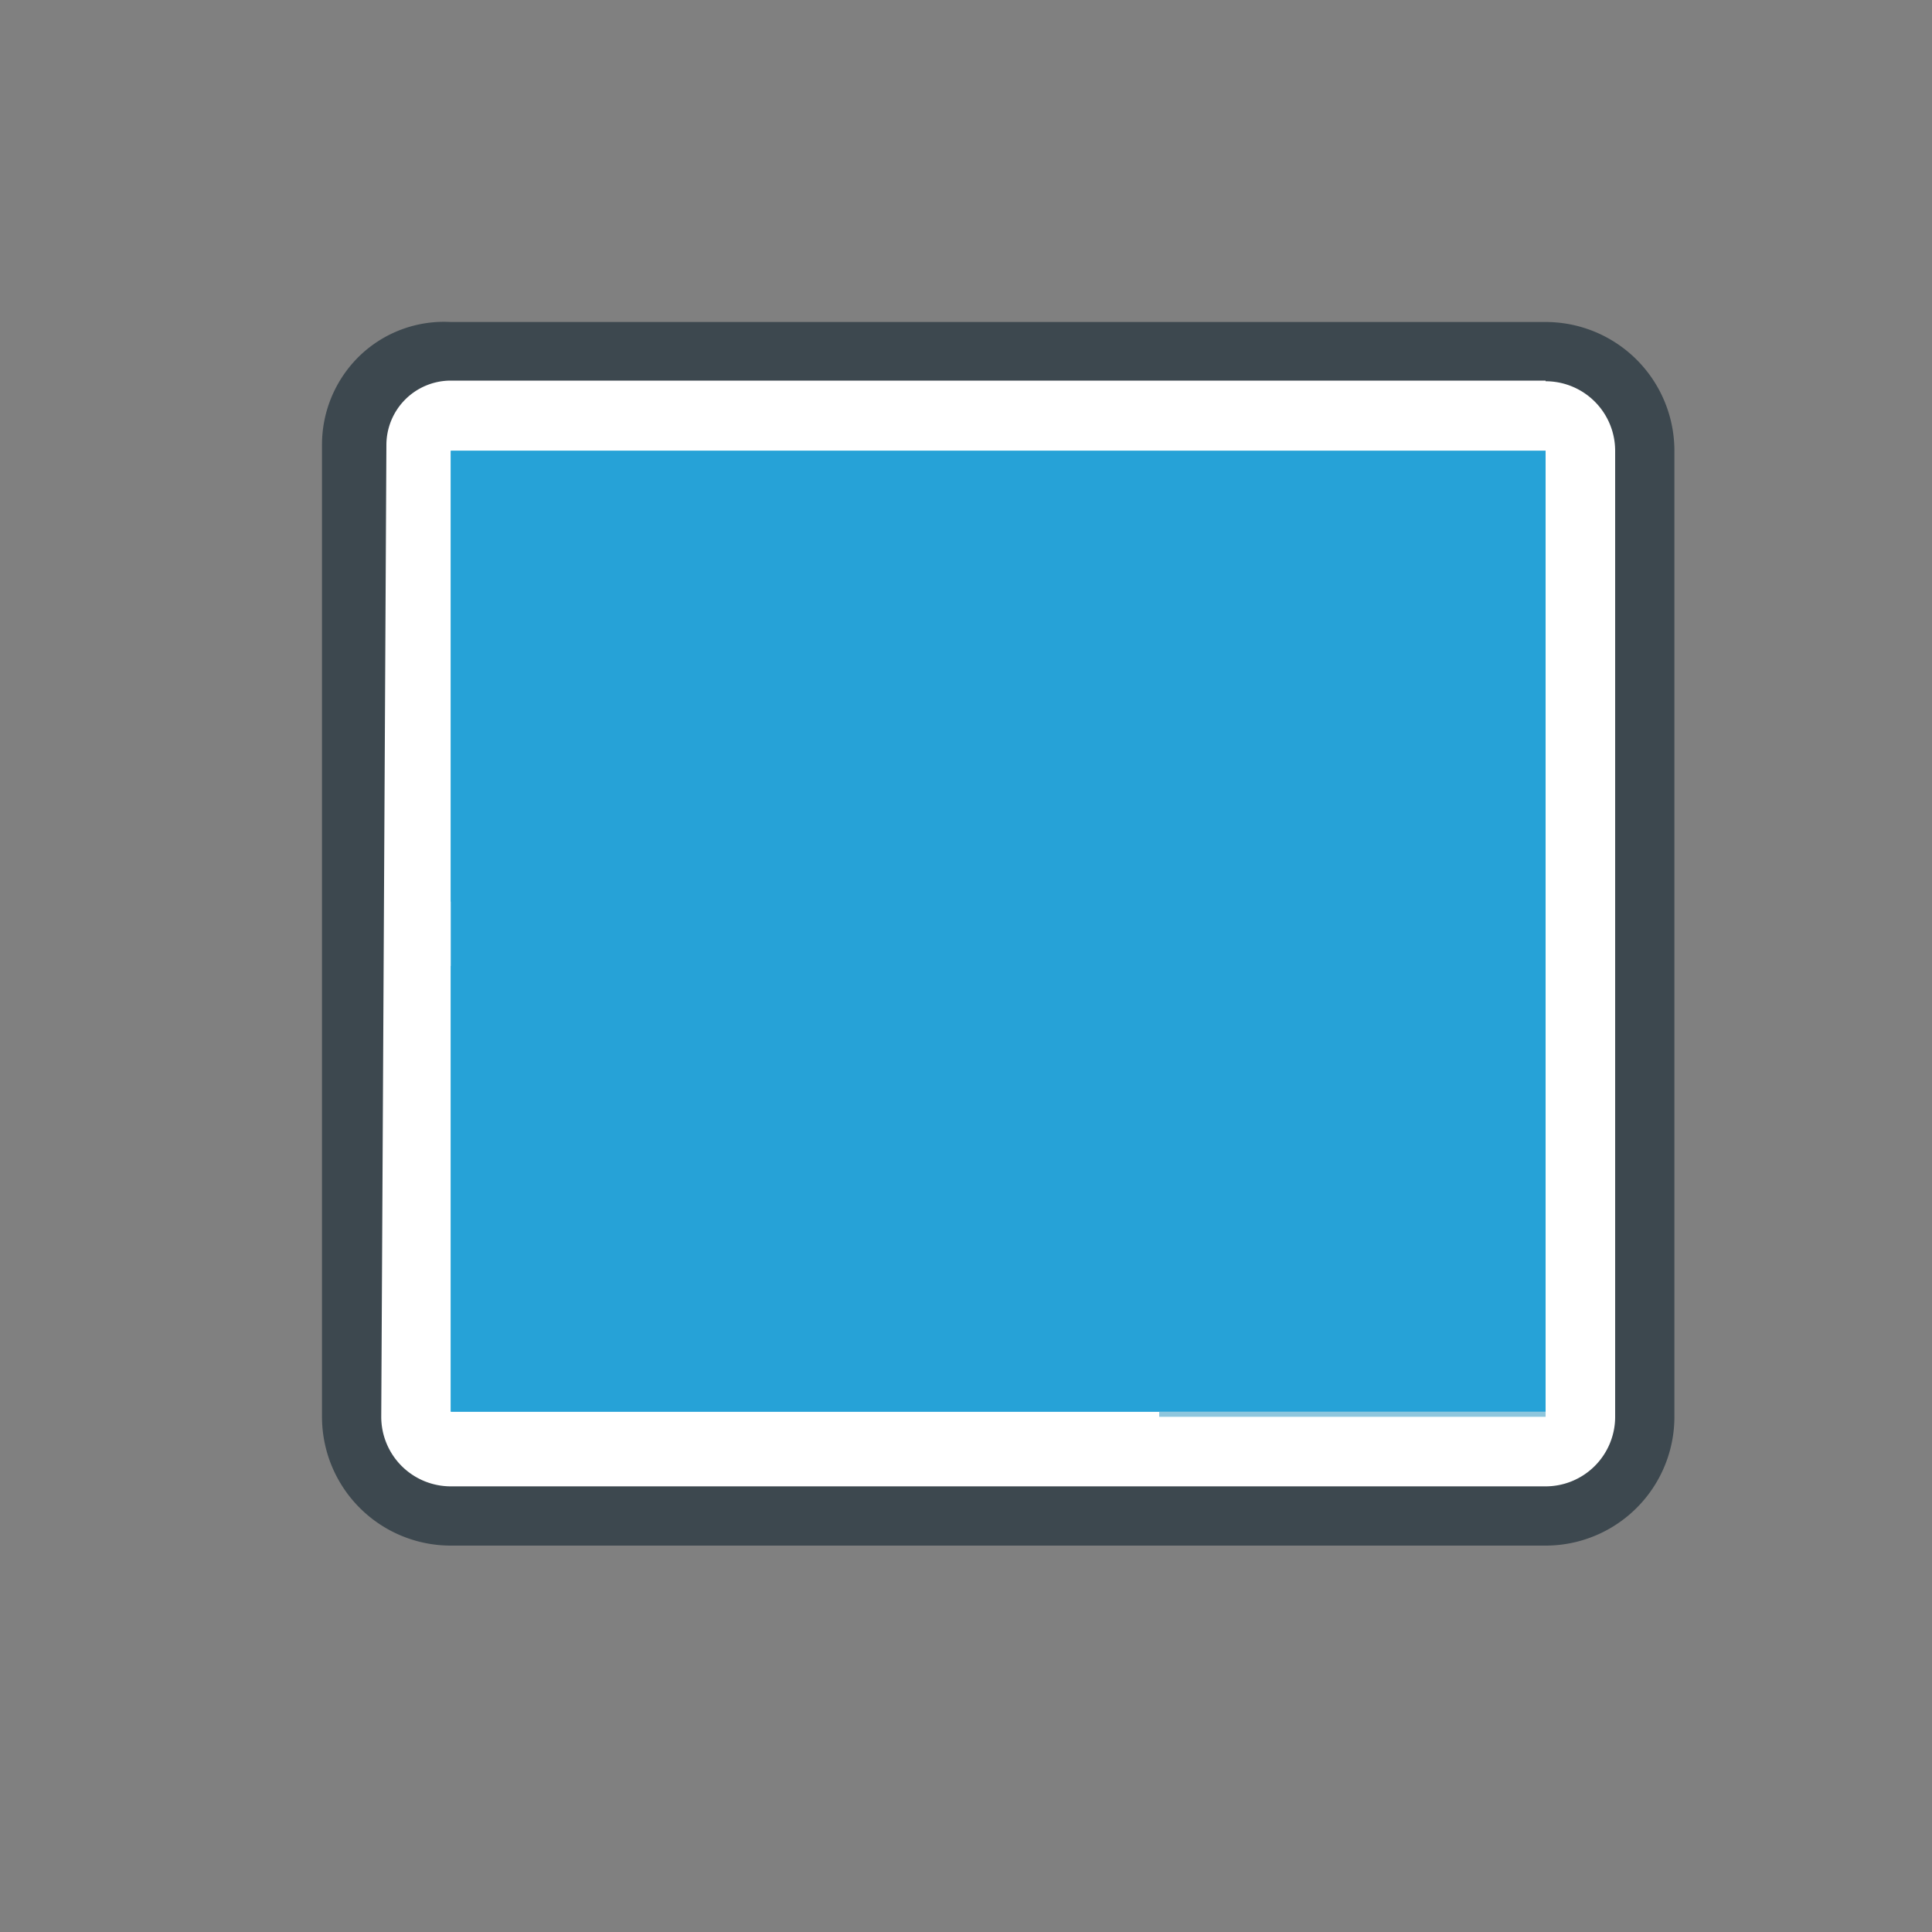 <svg id="Layer_1" data-name="Layer 1" xmlns="http://www.w3.org/2000/svg" viewBox="0 0 30 30"><rect x="0" y="0" width="30" height="30" fill="#808080" stroke="none"/><title>Artboard 1</title><path d="M7,23.54A1.54,1.54,0,0,1,5.46,22V6.91a1.45,1.45,0,0,1,.45-1.06A1.43,1.43,0,0,1,7,5.46H24A1.54,1.54,0,0,1,25.54,7V22A1.54,1.54,0,0,1,24,23.54Z" fill="#fff"/><path d="M24,5.92A1.08,1.08,0,0,1,25.08,7V22A1.08,1.08,0,0,1,24,23.08H7A1.08,1.08,0,0,1,5.92,22L6,6.91a1,1,0,0,1,1-1H24ZM24,5H7a1.89,1.89,0,0,0-1.41.52A1.92,1.92,0,0,0,5,6.91V22a2,2,0,0,0,2,2H24a2,2,0,0,0,2-2V7A2,2,0,0,0,24,5Z" fill="#3d484f"/><path d="M7,7H24V21.92H7Z" fill="#26a2d7"/><path d="M18,7h6V22H18Z" fill="#8ec6dd"/><path d="M18.79,14.26,13,19.72V15H7V14h6V9.05Z" fill="#fff"/><rect x="7" y="7" width="17" height="14.92" fill="#26a2d7"/></svg>